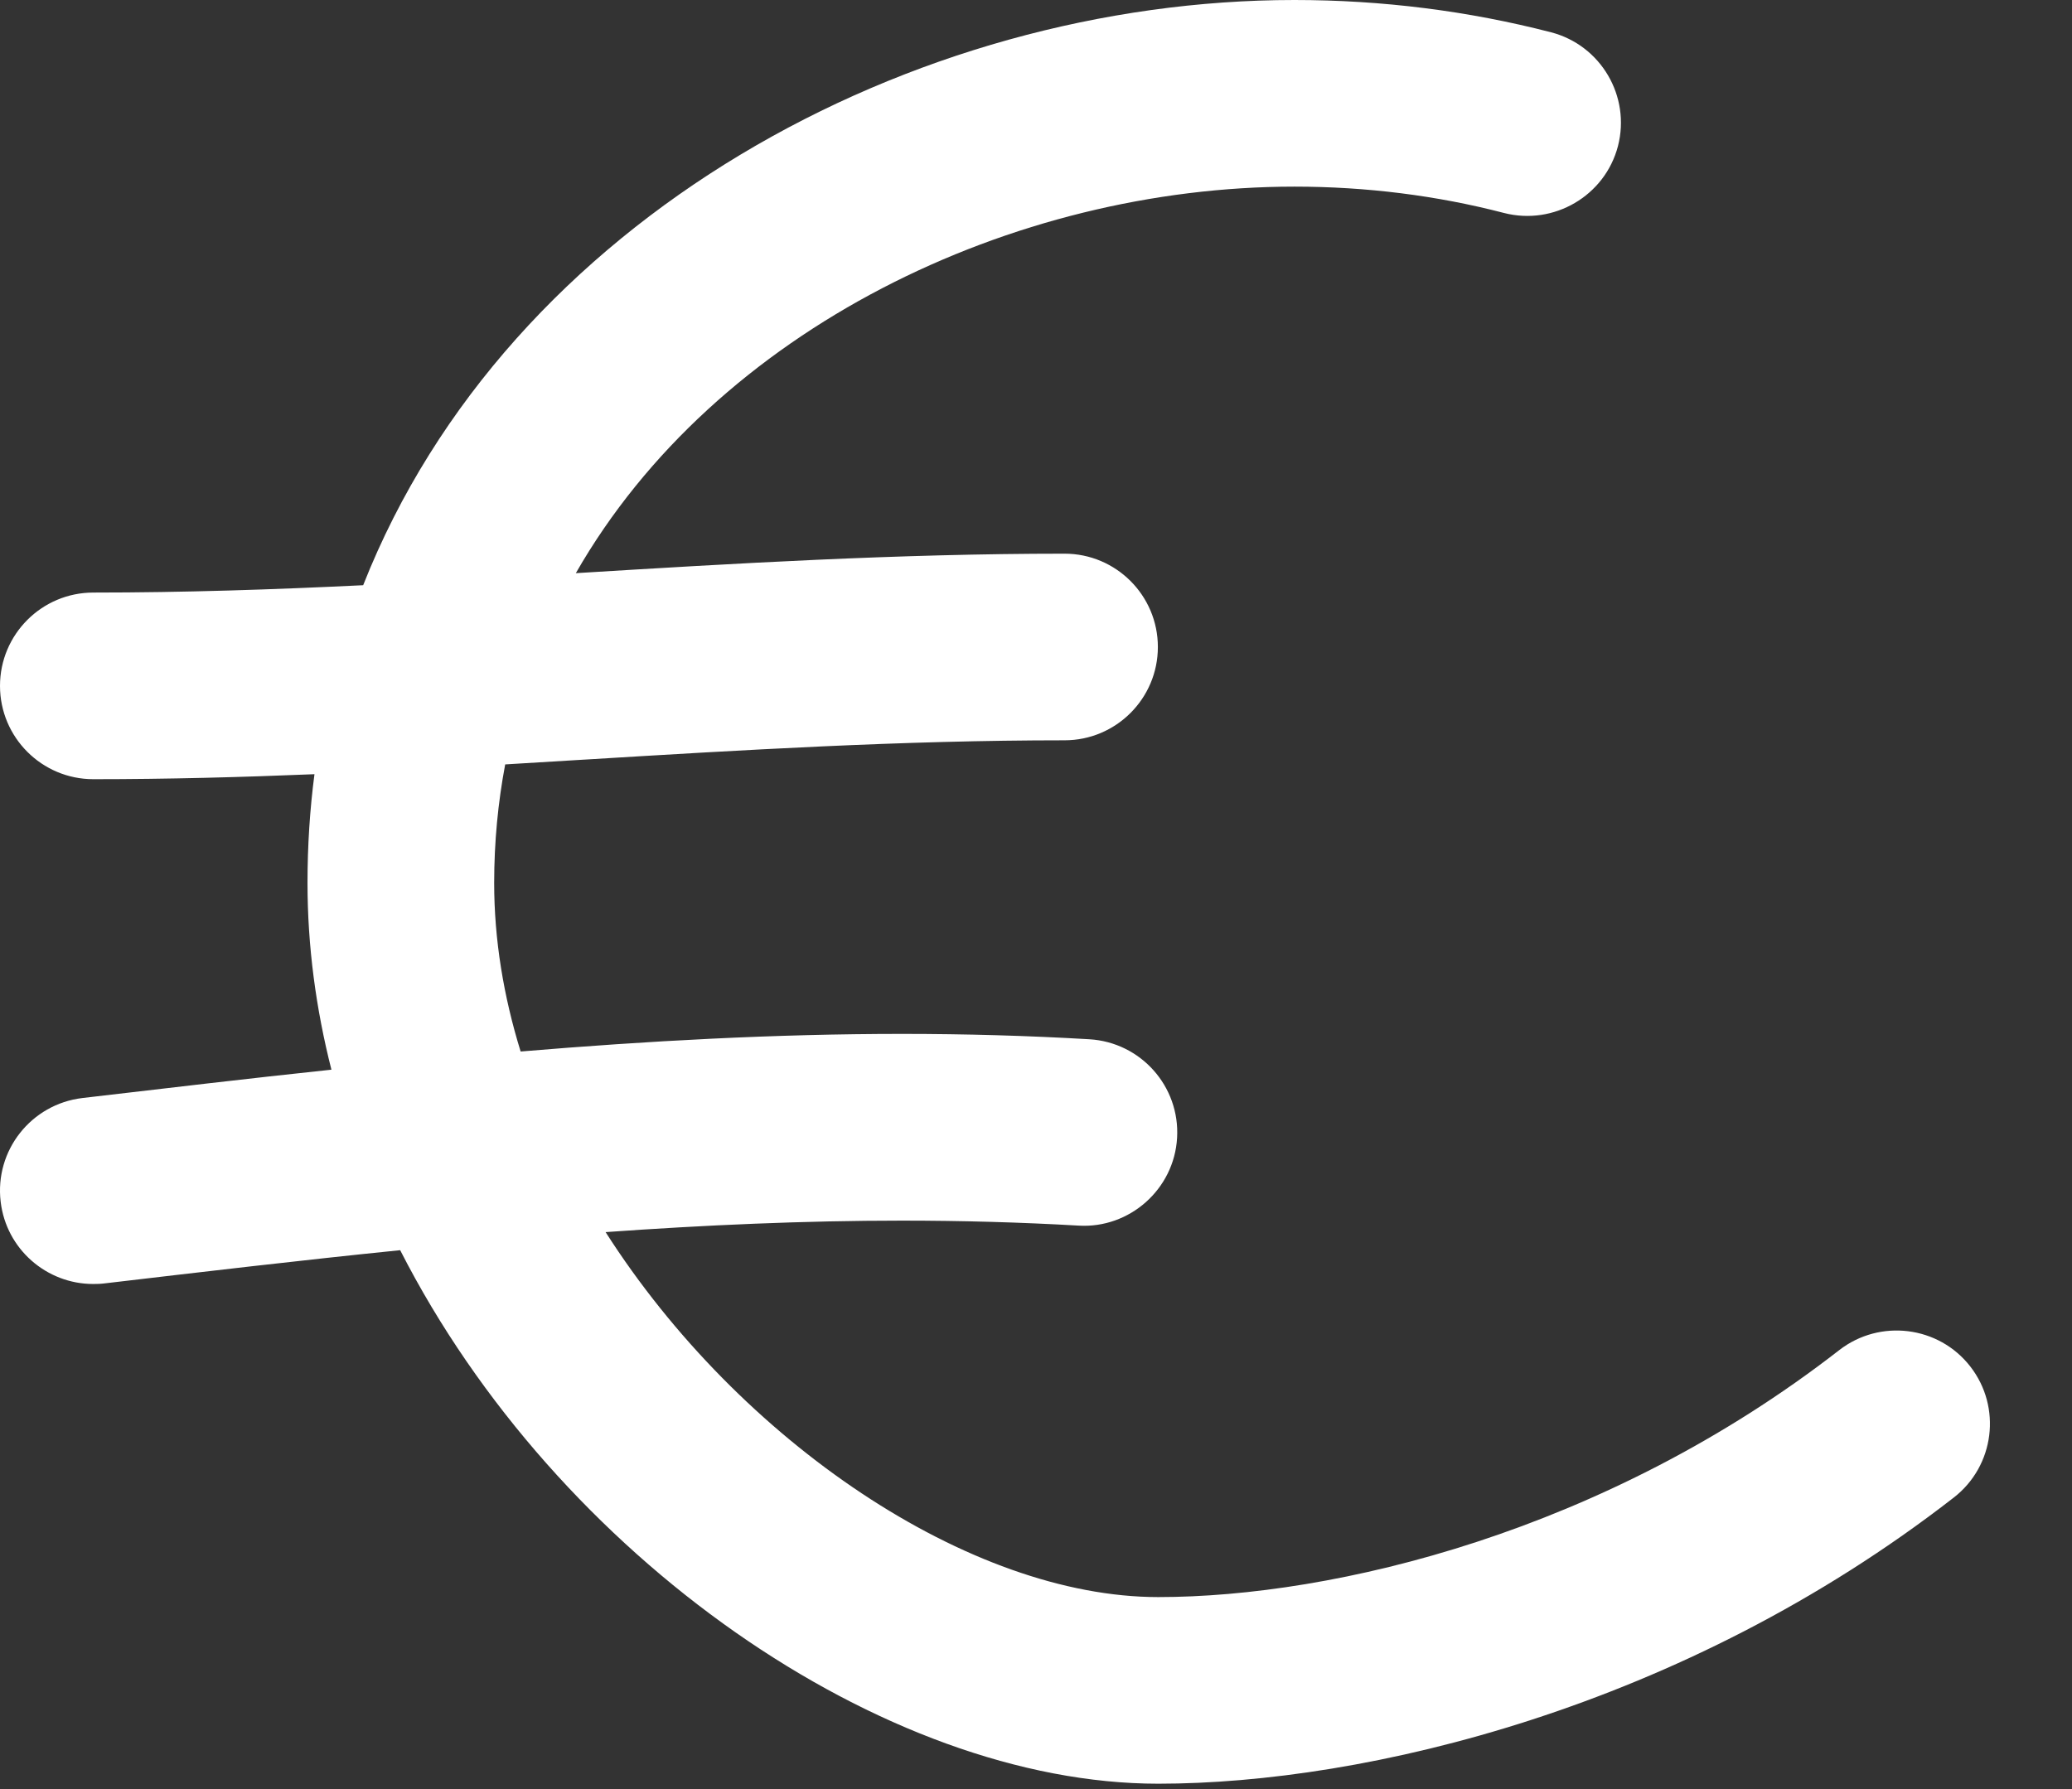 <?xml version="1.0" encoding="UTF-8"?> <svg xmlns="http://www.w3.org/2000/svg" width="22" height="19" viewBox="0 0 22 19" fill="none"><rect x="0" y="0" width="22" height="19" fill="#333333" stroke="none"/> <path fill-rule="evenodd" clip-rule="evenodd" d="M3.519 11.36C3.355 10.715 3.265 10.051 3.265 9.377C3.265 8.981 3.29 8.596 3.339 8.222C2.565 8.254 1.782 8.275 0.991 8.275C0.444 8.275 7.20617e-10 7.831 7.20617e-10 7.284C7.20617e-10 6.737 0.444 6.293 0.991 6.293C1.952 6.293 2.909 6.261 3.856 6.215C5.398 2.309 9.7 0 13.744 0C14.675 0 15.591 0.116 16.469 0.343C16.998 0.481 17.316 1.022 17.179 1.552C17.041 2.081 16.497 2.397 15.97 2.262C15.255 2.076 14.506 1.982 13.744 1.982C10.758 1.982 7.599 3.492 6.114 6.087C7.793 5.984 9.53 5.88 11.303 5.88C11.85 5.88 12.294 6.324 12.294 6.871C12.294 7.418 11.85 7.862 11.303 7.862C9.58 7.862 7.865 7.966 6.207 8.067L6.205 8.067C5.926 8.084 5.646 8.101 5.364 8.118C5.288 8.521 5.247 8.941 5.247 9.377C5.247 9.98 5.347 10.582 5.528 11.167C6.875 11.054 8.229 10.98 9.579 10.98C10.253 10.98 10.922 10.999 11.566 11.037C12.113 11.069 12.53 11.538 12.498 12.084C12.467 12.631 11.991 13.049 11.452 13.016C10.845 12.981 10.215 12.963 9.579 12.963C8.537 12.963 7.484 13.01 6.43 13.085C7.853 15.313 10.3 16.961 12.298 16.961C14.163 16.961 17.042 16.272 19.529 14.338C19.96 14.004 20.584 14.08 20.92 14.512C21.256 14.944 21.178 15.567 20.746 15.903C17.864 18.144 14.492 18.943 12.298 18.943C9.391 18.943 5.915 16.543 4.249 13.277C3.195 13.384 2.144 13.508 1.107 13.63C1.068 13.635 1.028 13.636 0.99 13.636C0.494 13.636 0.066 13.265 0.007 12.762C-0.058 12.218 0.331 11.726 0.875 11.661C1.748 11.559 2.631 11.454 3.519 11.36Z" fill="white"></path> </svg> 